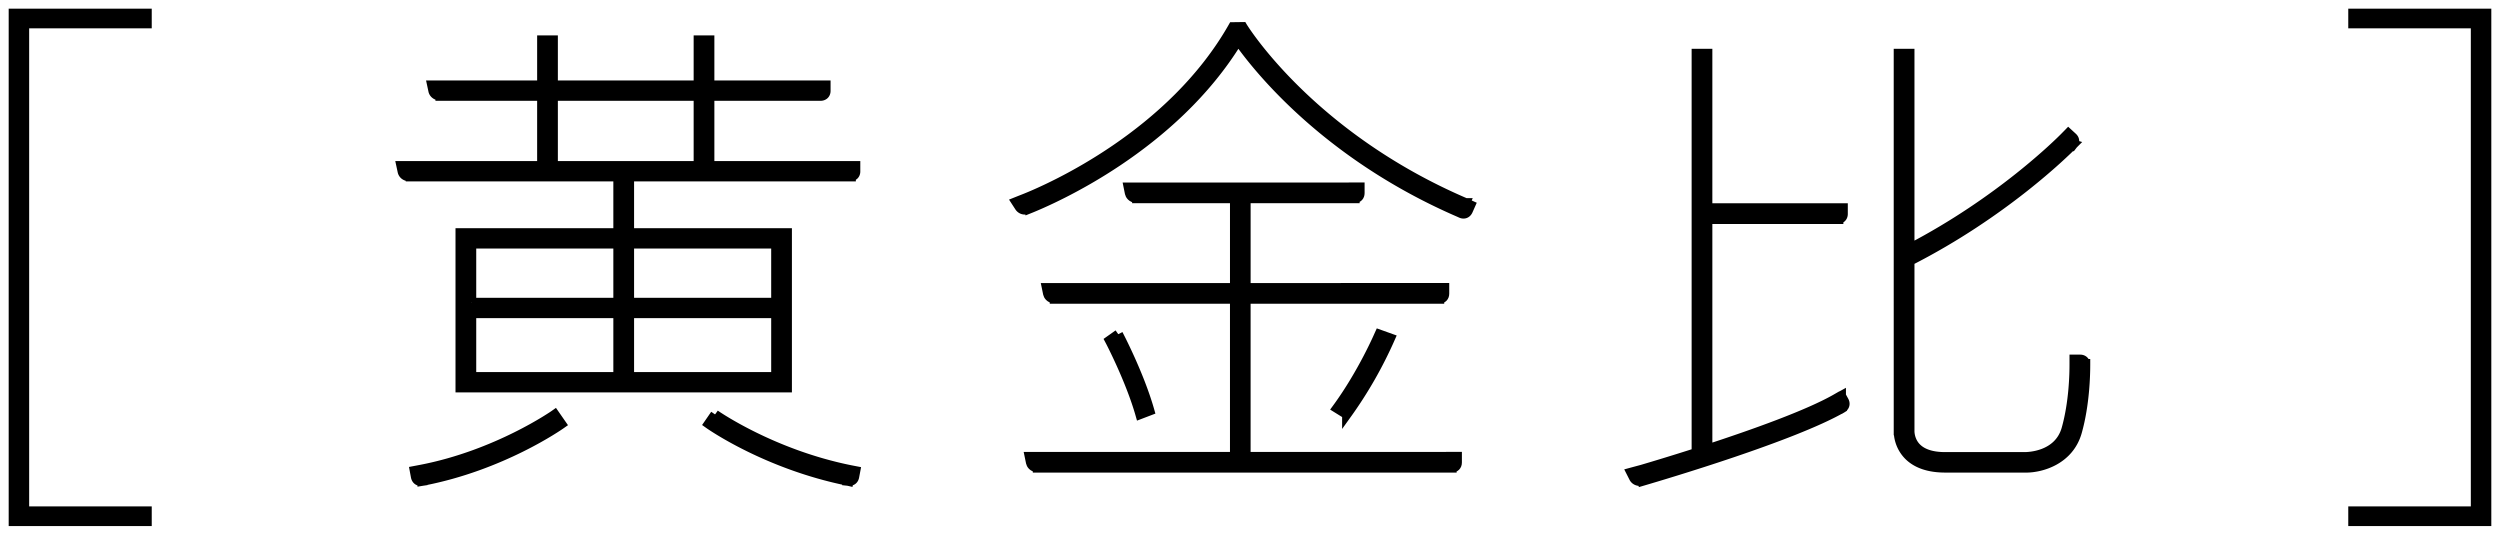 <svg width="187" height="40" xmlns="http://www.w3.org/2000/svg"><g fill="#000" stroke="#000" stroke-width=".7" fill-rule="evenodd"><path d="M137.727 29.602l-.342.19-.001-.003c-2.093 1.21-6.23 2.683-9.65 3.799V16.407h9.8v-.013c.202-.031.332-.174.332-.394v-.447h-.49.001-9.643V4h-.85v29.862c-1.803.578-3.3 1.027-4.061 1.251l-.577.155-.246.067.208.41c.055.105.236.315.618.237l.005.018c1.86-.545 11.306-3.363 14.948-5.456l.004.003c.007-.004.01-.01.018-.014l.008-.005v-.002c.19-.122.246-.326.132-.533l-.214-.39zM156 27.27v-.068h-.013c-.03-.198-.173-.326-.394-.326h-.445v.396c.002.703-.043 2.863-.594 4.812-.592 2.087-2.946 2.07-3.026 2.083H145.5c-.975 0-1.697-.231-2.145-.688-.525-.534-.503-1.225-.503-1.251V19.522c6.982-3.554 11.578-8.07 12.2-8.698l.005.004c.007-.009.01-.018.017-.026l.012-.012-.003-.001c.134-.17.122-.37-.045-.524l-.325-.298-.24.249-.002-.003c-.491.5-4.878 4.853-11.619 8.366V4H142l.001 28.206a2.633 2.633 0 0 0 .728 1.838c.614.634 1.547.955 2.771.955h6.02l.053.001c1.082 0 3.195-.557 3.801-2.694.58-2.048.627-4.299.626-5.033v-.002zM41.501 31c-.042.03-4.33 3.022-10.011 4.114l-.49.093.084.45c.047.25.237.38.483.333l.01-.001v.002l.03-.005.02-.003v-.001C37.51 34.857 41.819 31.846 42 31.718L41.501 31zM53.487 31l-.487.706c.175.125 4.358 3.044 10.387 4.27l-.001.006.057.006.052.012.002-.01c.215.017.378-.103.42-.33l.083-.44-.346-.067C57.753 33.976 53.529 31.03 53.487 31M41.378 12.4h10.857V7.188H41.378V12.4zm5.7 10.223h10.957V18.24H47.079v4.384zm0 5.556h10.957v-4.735H47.079v4.735zm-11.806 0h10.956v-4.735H35.272v4.735zm0-5.556h10.956V18.24H35.272v4.384zM63.511 12.4H53.085V7.188h8.285v.003c.247 0 .407-.154.407-.393v-.43h-8.692V3h-.85v3.367H41.378V3h-.85v3.367H32.302l.093.433c.026.111.143.349.527.376v.012h7.606V12.4H30.7l-.447-.001H30l.093.433c.027.12.15.394.607.386v.002h15.528v4.198H34.422V29h24.463V17.418H47.079V13.22h16.515v.001H63.667v-.013c.202-.029.333-.167.333-.38v-.43h-.49v.002zM109.628 15.171C97.976 10.181 92.998 2.081 92.95 2l-.73.01c-4.579 8.065-13.614 12.042-15.51 12.806l-.475.187-.235.094.251.387c.071.105.29.329.714.147l.001.004c1.793-.717 10.792-4.628 15.645-12.613 1.388 1.982 6.59 8.61 16.673 12.932l-.001.003c.224.101.434.02.535-.206l.182-.41-.373-.168.001-.002zM83.648 25l-.648.458c.016.03 1.544 2.95 2.28 5.542l.72-.275c-.762-2.688-2.288-5.602-2.352-5.725M100.74 31a31.64 31.64 0 0 0 3.26-5.702l-.831-.298c-.013.028-1.23 2.887-3.169 5.54l.74.46z"/><path d="M108.515 34.153h-15.32V22.369h14.482v-.004c.228-.012.376-.164.376-.4v-.444H93.196V14.85h8.154v-.006c.226-.014.372-.165.372-.4V14h-.485v.002H85.033l-.383-.001h-.25l.09.447c.027.117.146.371.543.39v.01h7.32v6.673H78.28l.092.447c.025.112.139.35.5.385v.016h13.48v11.784H77l.092.447c.025.114.14.355.513.387V35h31v-.002c.24-.004.395-.16.395-.403v-.444h-.485v.002zM176 1v.77h9.168v36.46H176V39h10V1zM1 39h10v-.77H1.831V1.77H11V1H1z"/></g></svg>